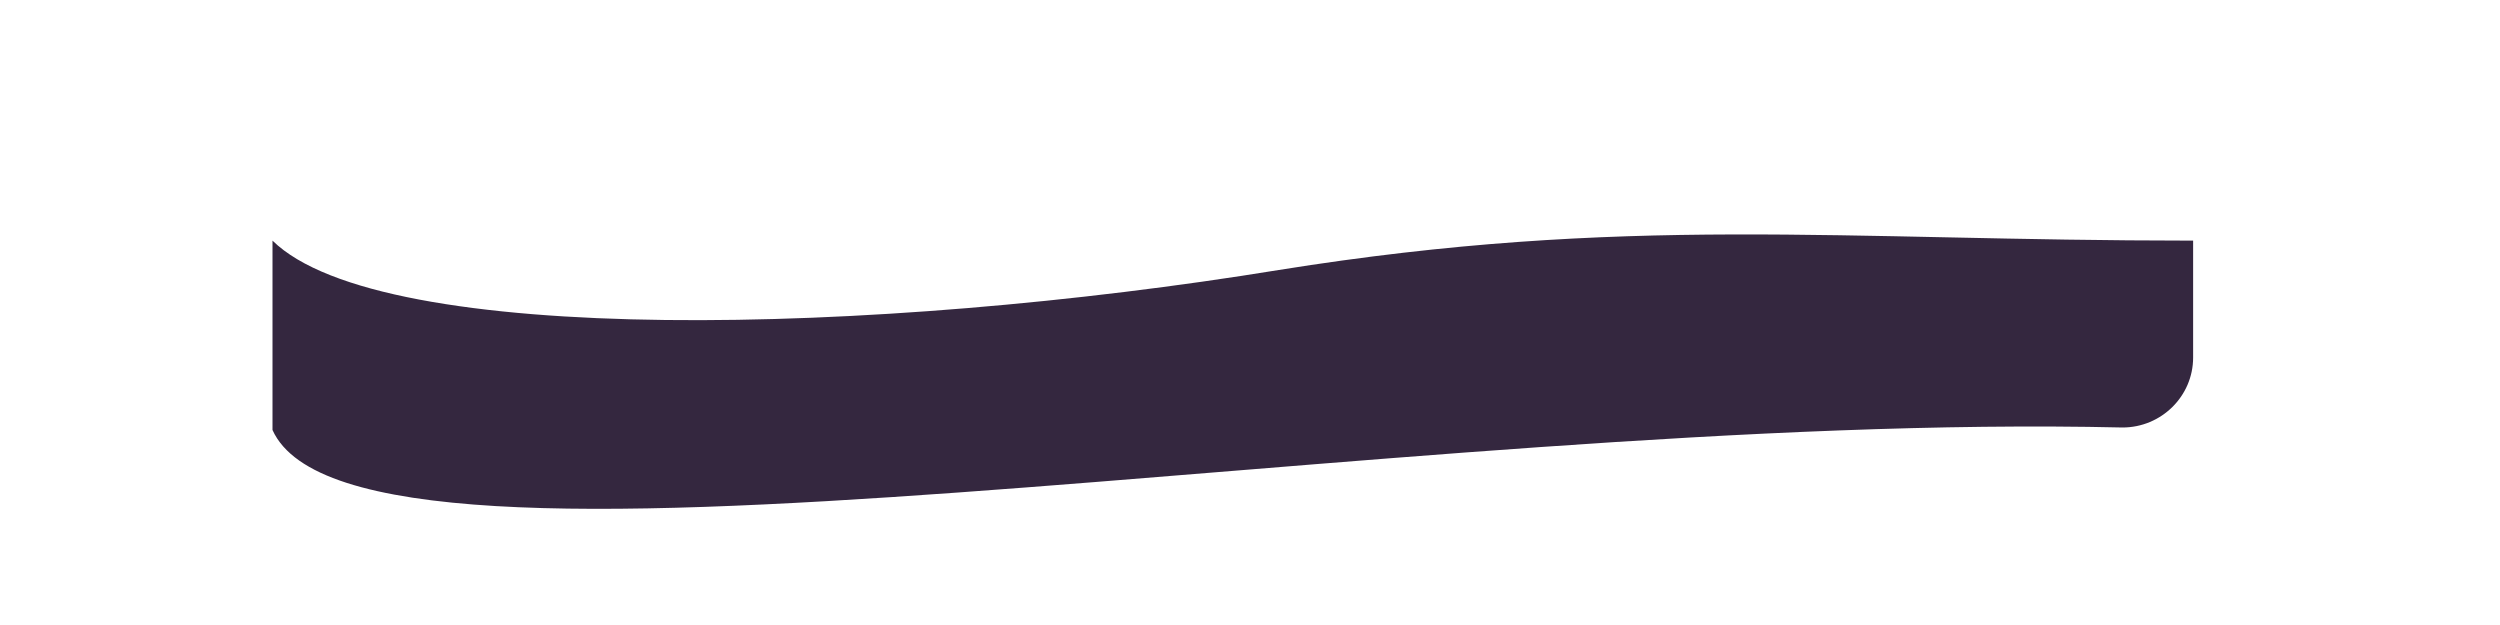 <svg width="4" height="1" viewBox="0 0 4 1" fill="none" xmlns="http://www.w3.org/2000/svg">
<path d="M0.436 0.688C0.571 0.987 2.24 0.657 3.396 0.684C3.458 0.684 3.509 0.634 3.509 0.572V0.385C2.942 0.385 2.601 0.343 2.046 0.432C1.402 0.537 0.61 0.556 0.436 0.385V0.688Z" fill="#34273F"/>
</svg>
